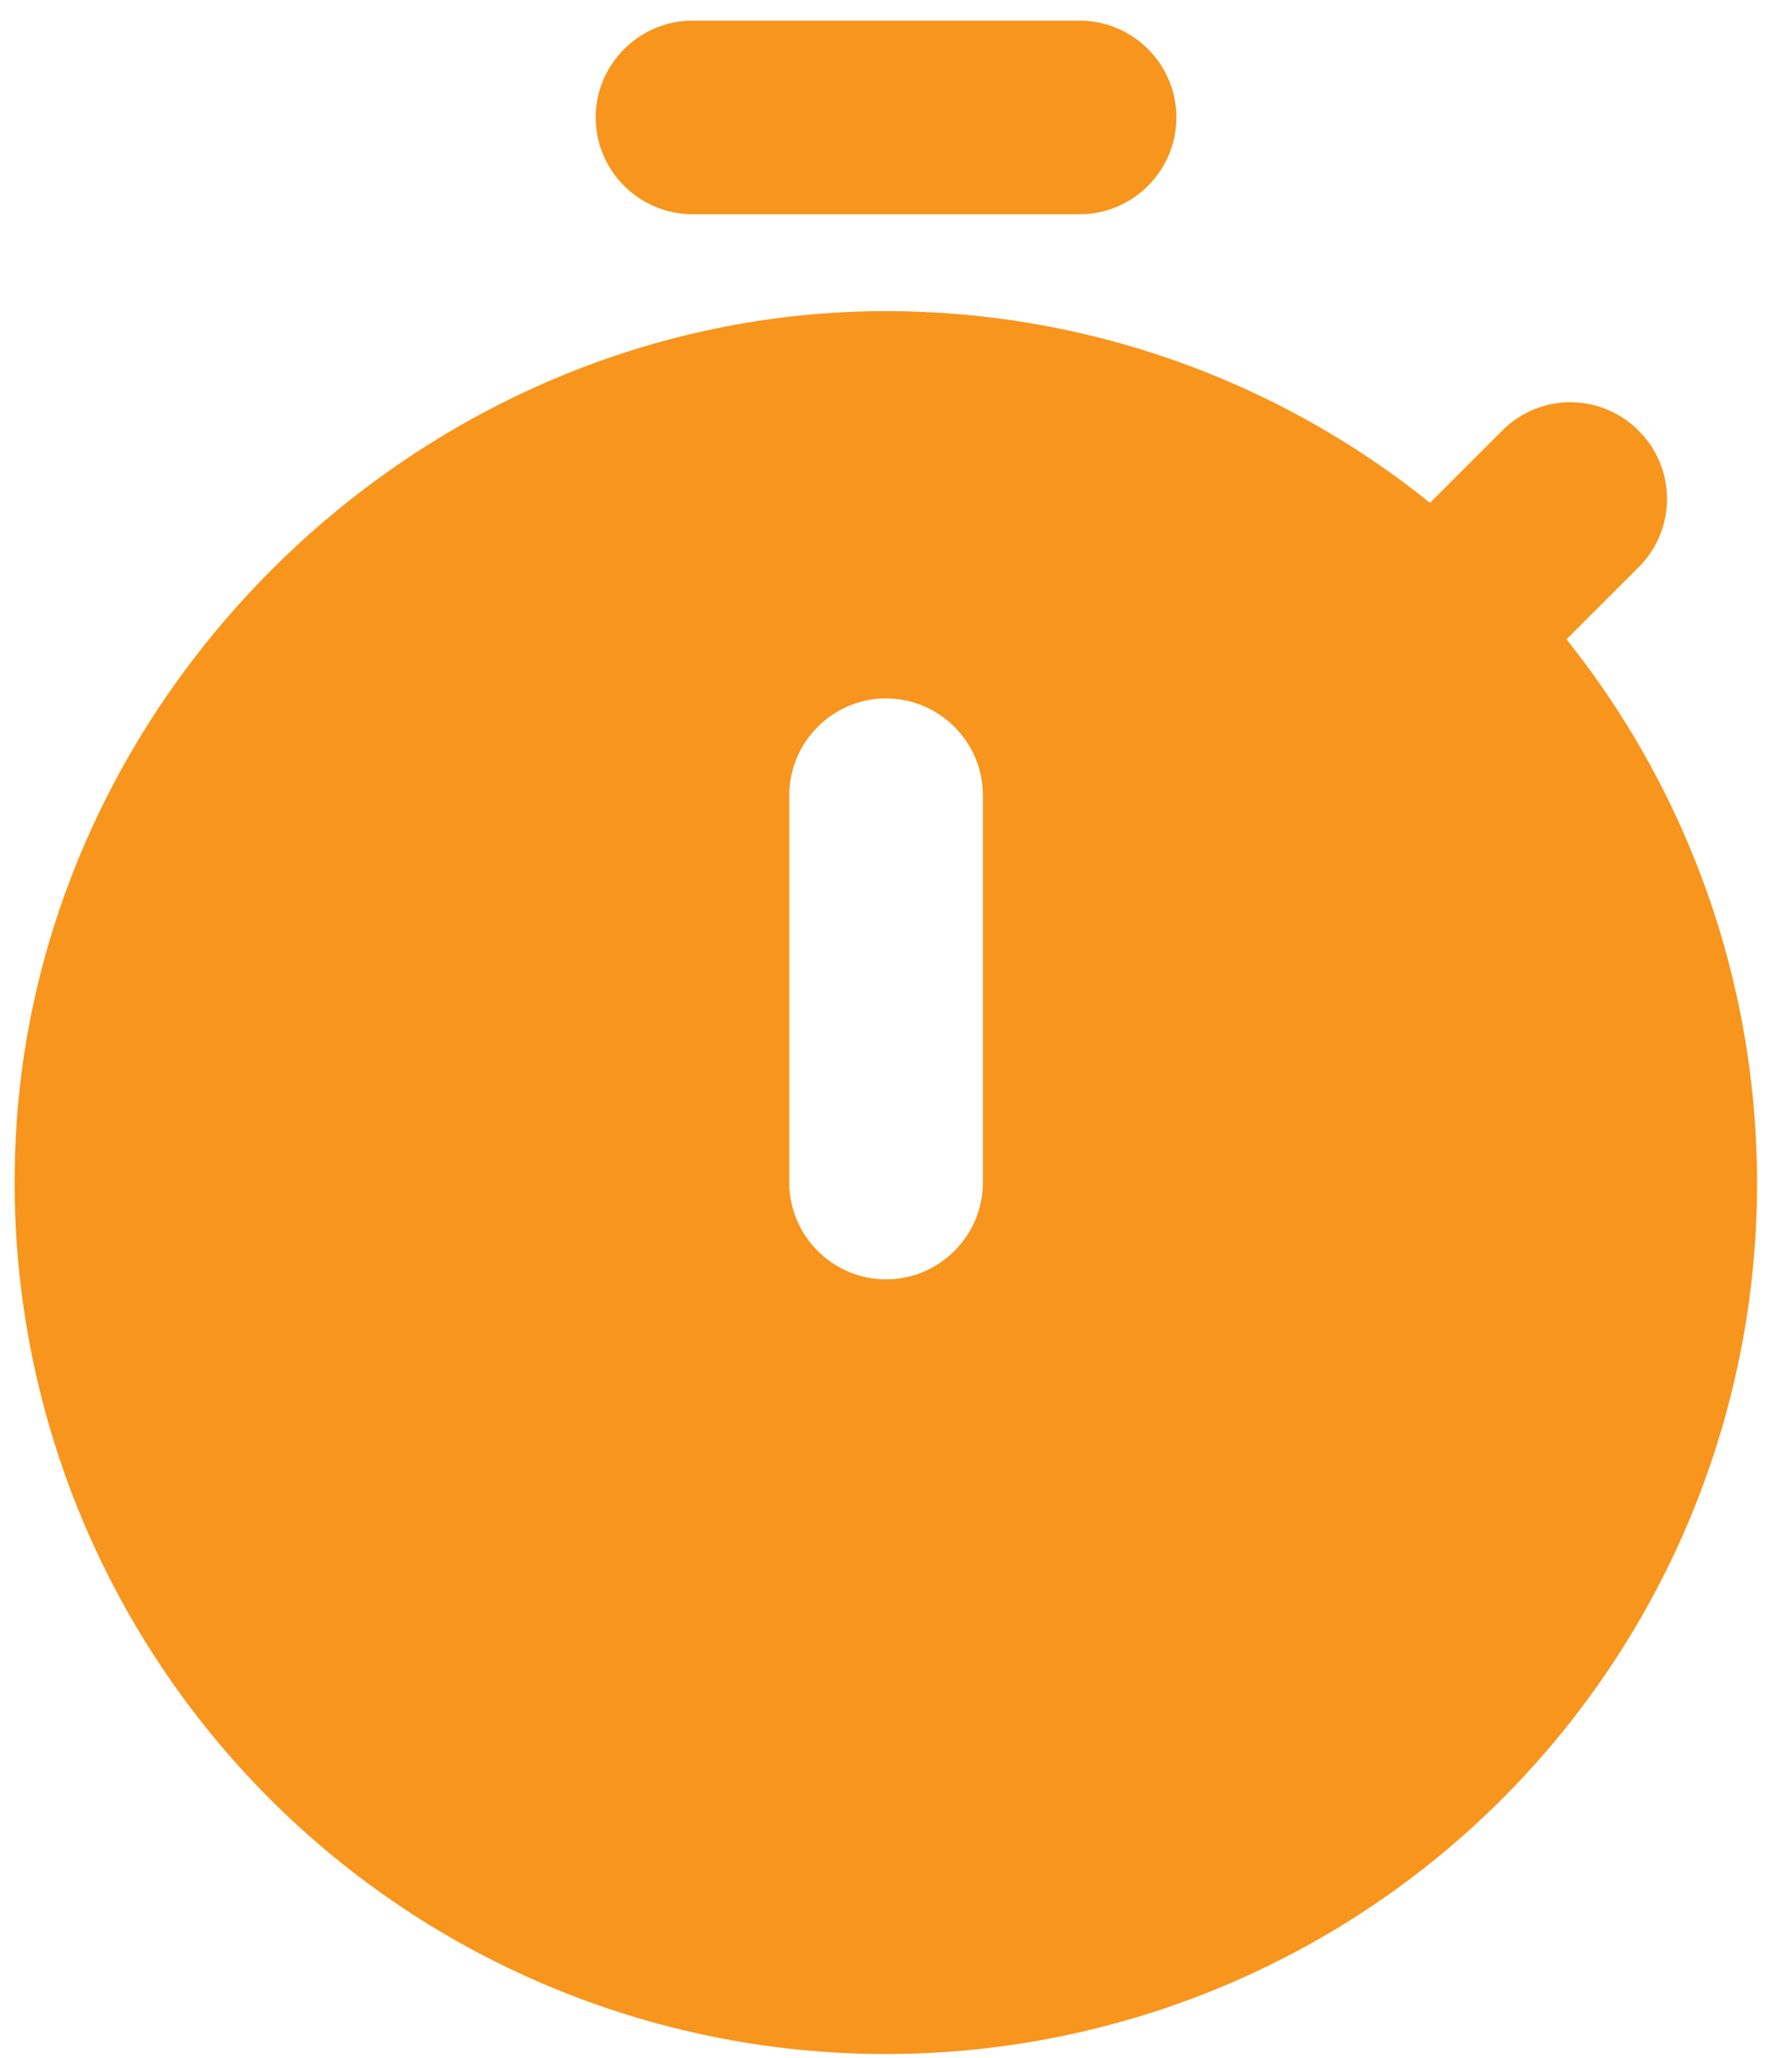 <svg width="27" height="31" viewBox="0 0 27 31" fill="none" xmlns="http://www.w3.org/2000/svg">
<path d="M10.434 3.227H16.267C17.069 3.227 17.725 2.571 17.725 1.769C17.725 0.967 17.069 0.311 16.267 0.311H10.434C9.632 0.311 8.975 0.967 8.975 1.769C8.975 2.571 9.632 3.227 10.434 3.227ZM23.602 9.629L24.696 8.536C24.966 8.264 25.117 7.897 25.117 7.515C25.117 7.132 24.966 6.765 24.696 6.494L24.682 6.479C24.41 6.21 24.043 6.058 23.661 6.058C23.278 6.058 22.911 6.21 22.64 6.479L21.546 7.573C19.224 5.704 16.332 4.685 13.35 4.686C6.35 4.686 0.4 10.46 0.225 17.46C0.178 19.213 0.483 20.958 1.121 22.591C1.76 24.224 2.719 25.713 3.943 26.969C5.166 28.226 6.629 29.224 8.245 29.905C9.861 30.586 11.597 30.937 13.35 30.936C15.821 30.937 18.242 30.24 20.335 28.926C22.427 27.612 24.105 25.733 25.177 23.506C26.248 21.28 26.669 18.796 26.39 16.341C26.112 13.886 25.145 11.559 23.602 9.629ZM14.809 17.811C14.809 18.613 14.152 19.269 13.35 19.269C12.548 19.269 11.892 18.613 11.892 17.811V11.977C11.892 11.175 12.548 10.519 13.35 10.519C14.152 10.519 14.809 11.175 14.809 11.977V17.811Z" fill="#F8951D"/>
</svg>
